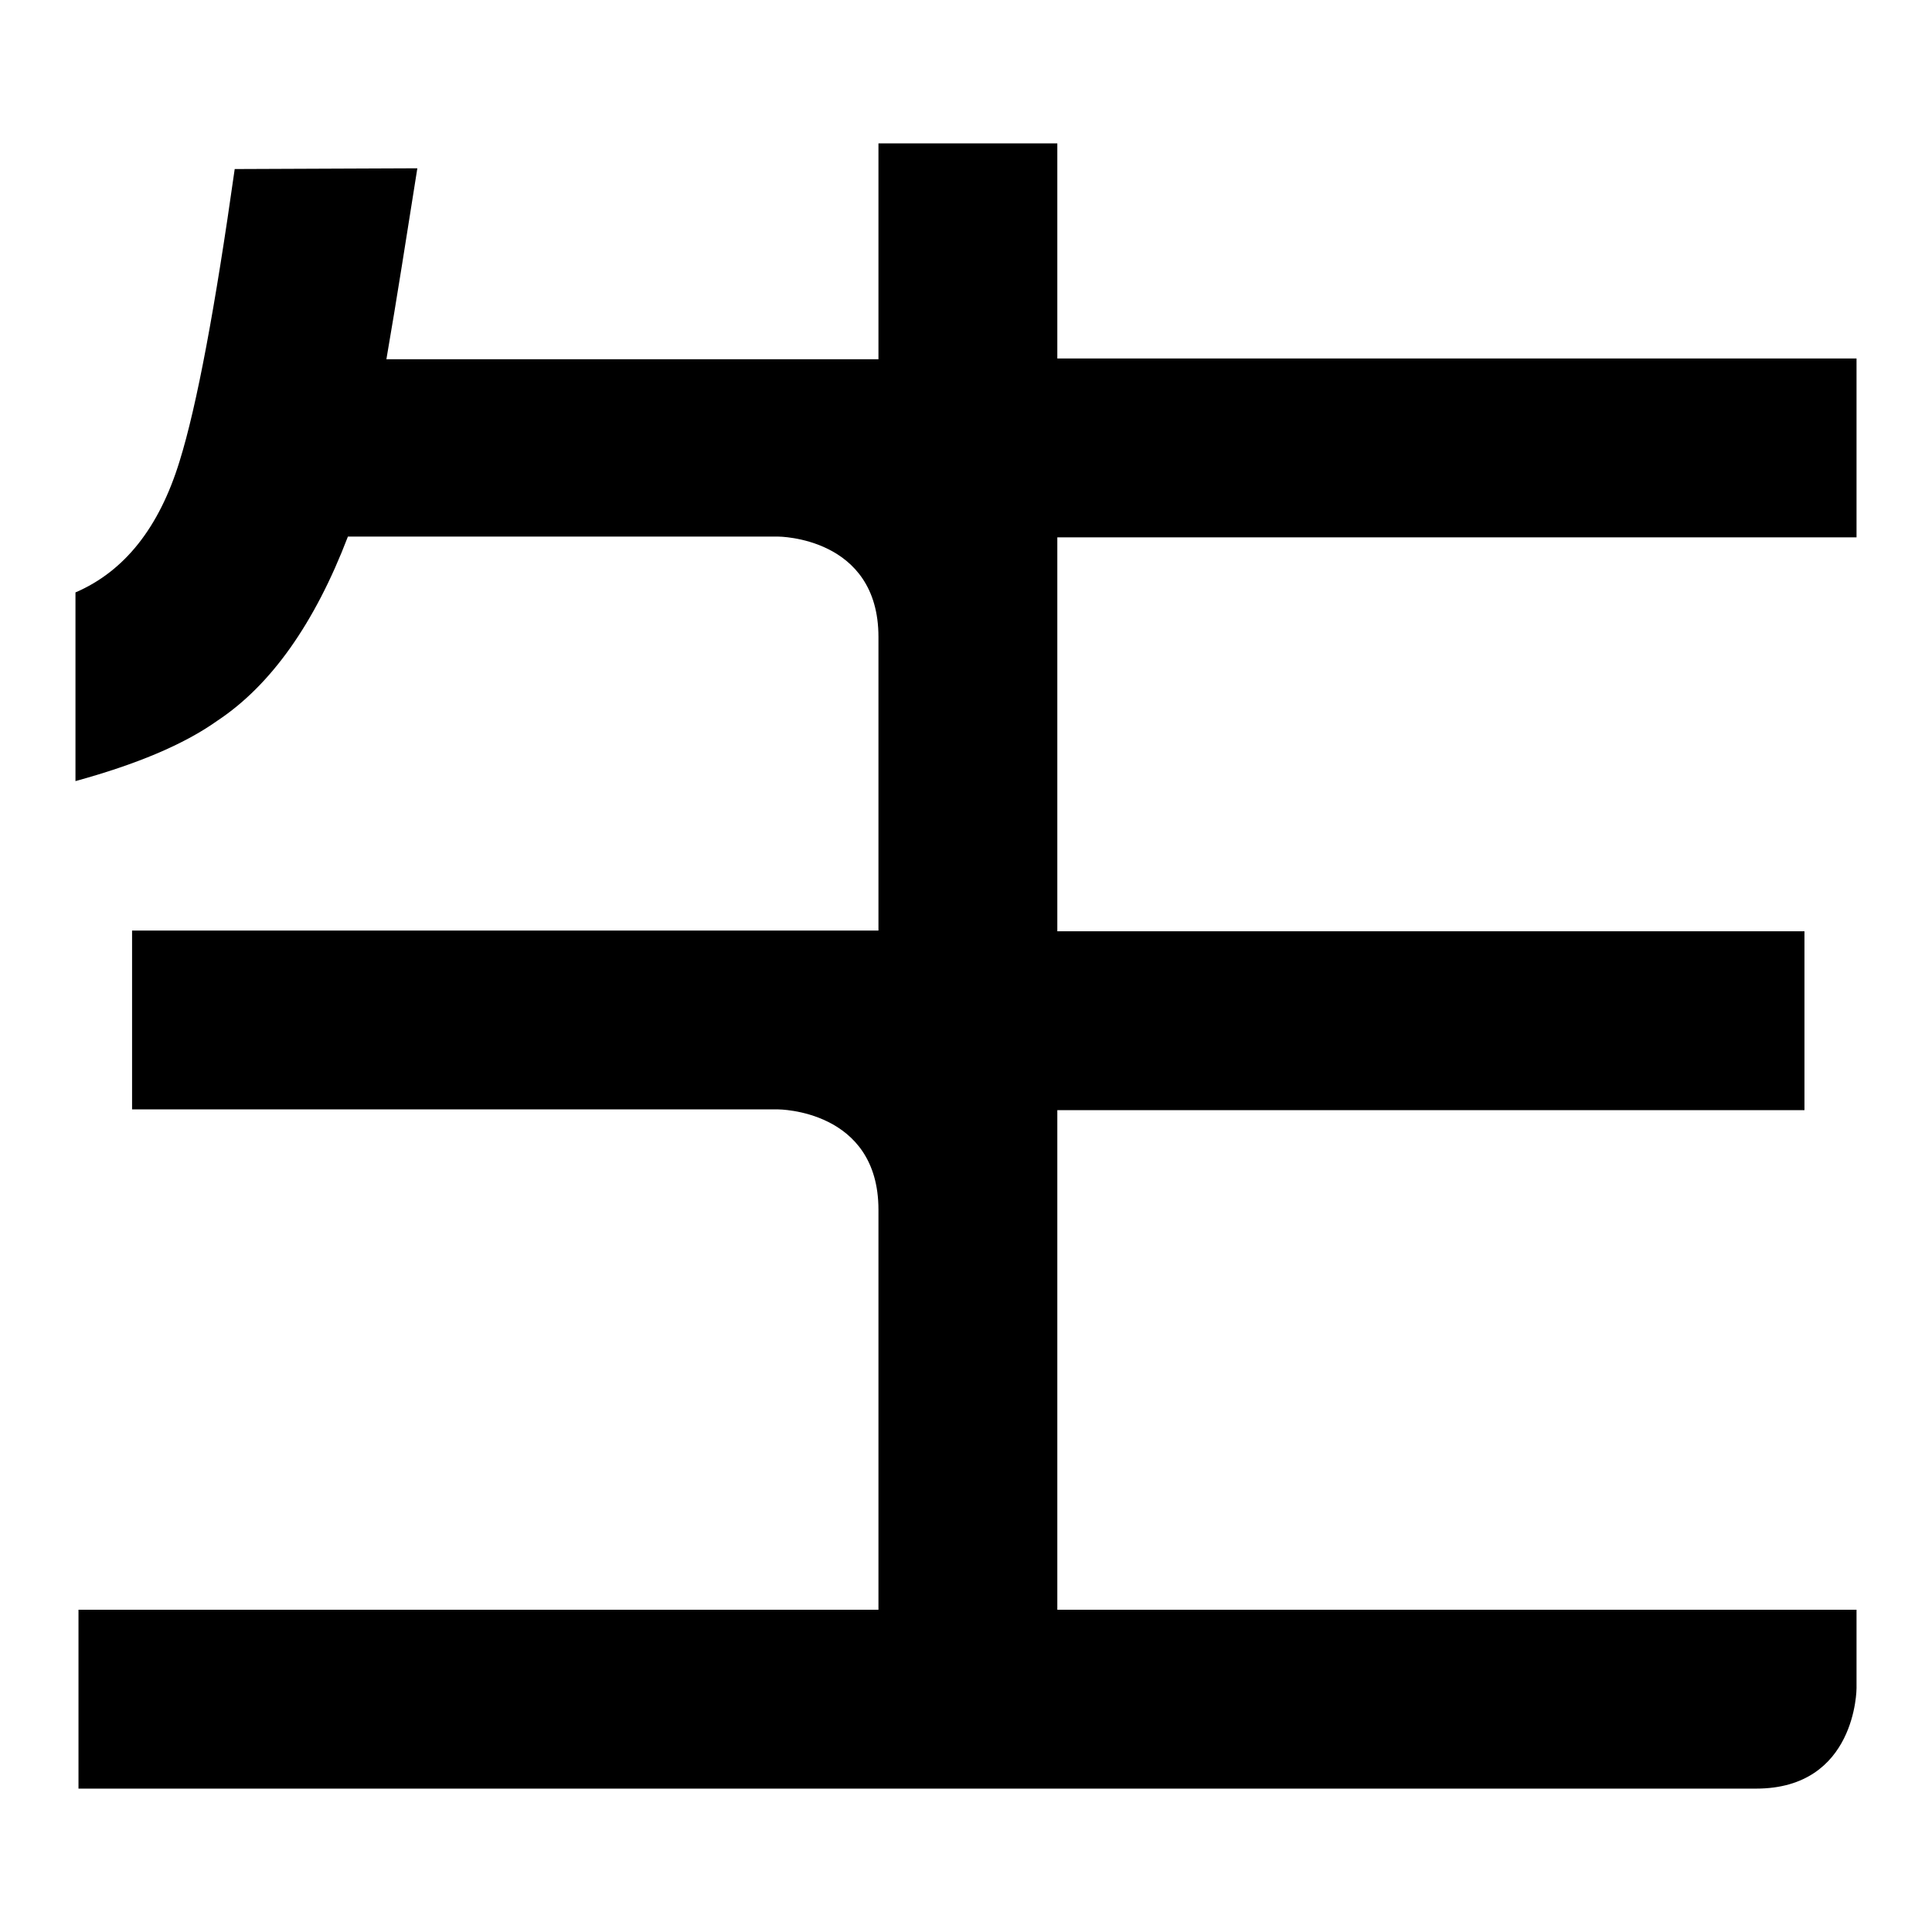 <?xml version="1.0" encoding="utf-8"?>
<!-- Svg Vector Icons : http://www.onlinewebfonts.com/icon -->
<!DOCTYPE svg PUBLIC "-//W3C//DTD SVG 1.1//EN" "http://www.w3.org/Graphics/SVG/1.1/DTD/svg11.dtd">
<svg version="1.1" xmlns="http://www.w3.org/2000/svg" xmlns:xlink="http://www.w3.org/1999/xlink" x="0px" y="0px" viewBox="0 0 256 256" enable-background="new 0 0 256 256" xml:space="preserve">
<g><g><path fill="#000000" d="M10,103.5V78.5c6.5-2.8,11.1-8.6,13.8-17.4c2.3-7.4,4.7-20.3,7.3-38.7l24.2-0.1c-1.4,8.8-2.7,17.2-4.1,25.3h65.2V19h23.7v28.5H246v23.7H140.1v52.2h99v23.7h-99v66.2H246v10.4c0,0,0,13.3-13.3,13.3s-222.3,0-222.3,0v-23.7h106c0,0,0-39.7,0-53c0-13.3-13.3-13.3-13.3-13.3H17.5v-23.7h98.9c0,0,0-25.6,0-38.9c0-13.3-13.3-13.3-13.3-13.3H46.1c-4.4,11.5-10.2,19.7-17.3,24.4C24.3,98.7,18,101.3,10,103.5z"/></g></g>
</svg>